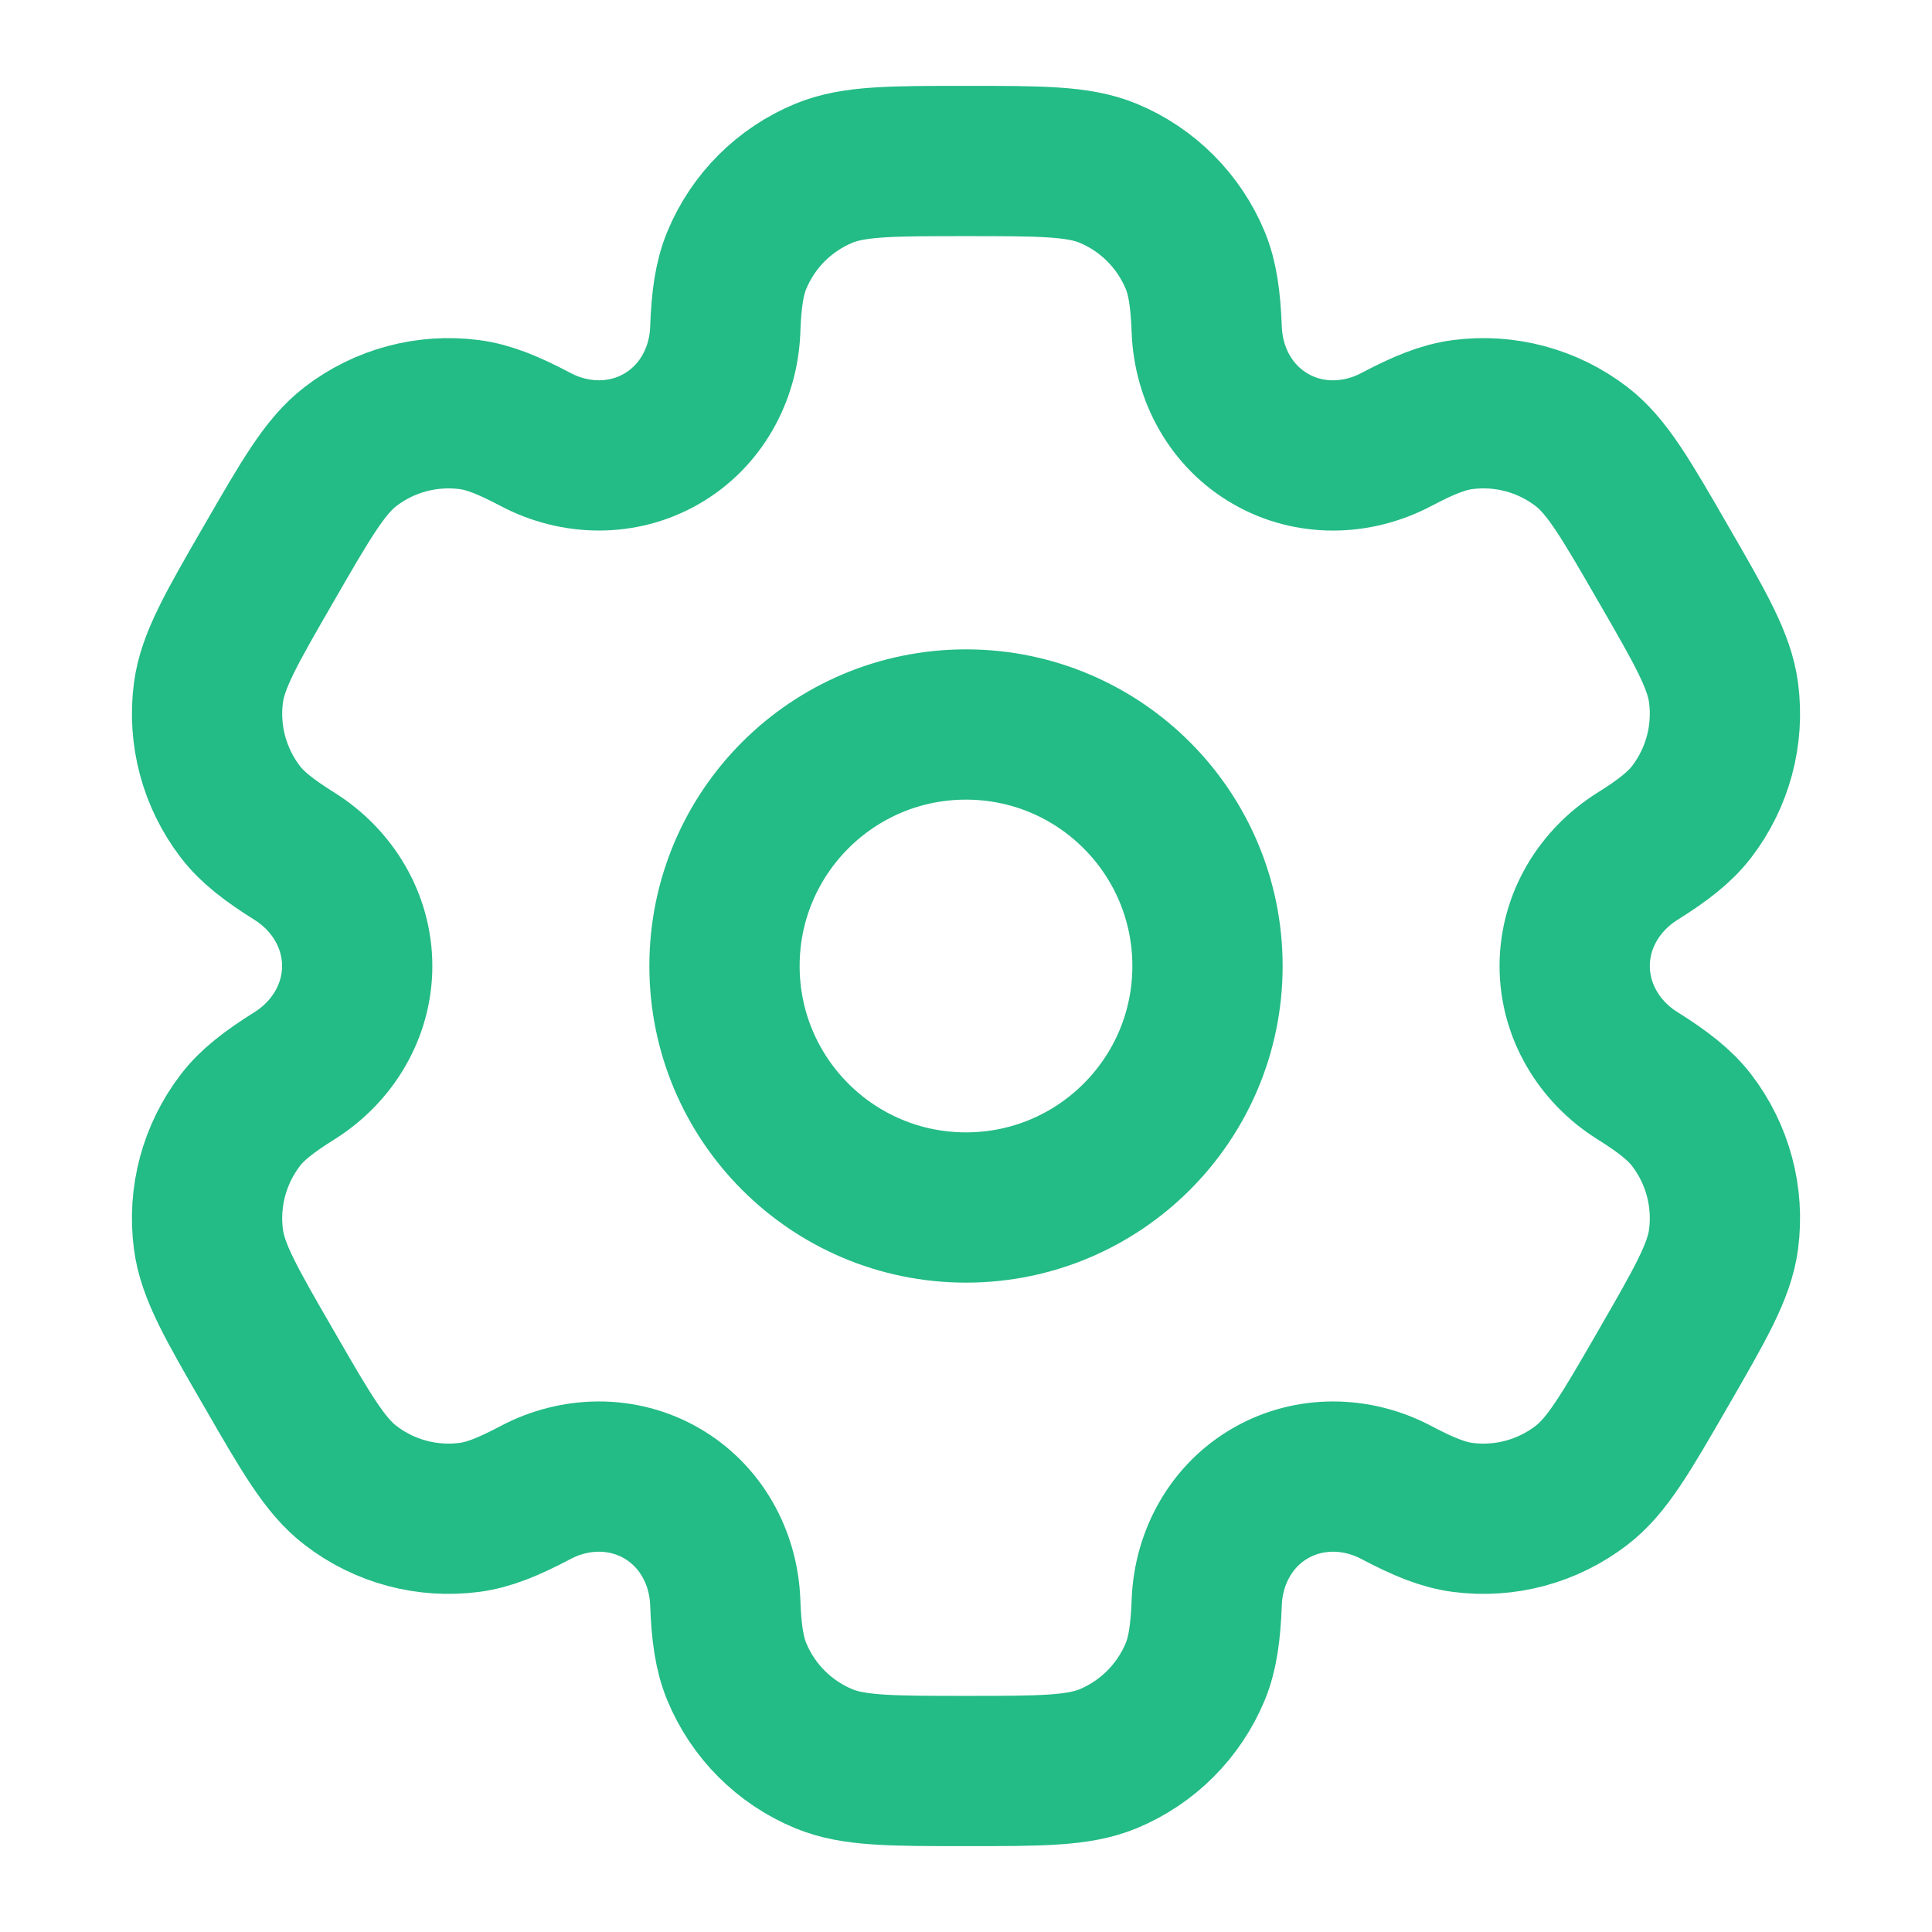 <svg width="18" height="18" viewBox="0 0 18 18" fill="none" xmlns="http://www.w3.org/2000/svg">
<circle cx="9" cy="9" r="2.25" stroke="#23BB86" stroke-width="1.4"/>
<path d="M10.324 1.614C10.048 1.5 9.699 1.5 9 1.5C8.301 1.5 7.952 1.5 7.676 1.614C7.308 1.766 7.016 2.058 6.864 2.426C6.795 2.594 6.767 2.789 6.757 3.073C6.741 3.492 6.527 3.879 6.164 4.088C5.802 4.297 5.359 4.29 4.989 4.094C4.737 3.961 4.555 3.887 4.375 3.863C3.98 3.811 3.581 3.918 3.266 4.16C3.029 4.342 2.854 4.645 2.505 5.25C2.155 5.855 1.981 6.158 1.942 6.454C1.89 6.848 1.997 7.247 2.239 7.563C2.349 7.707 2.505 7.828 2.746 7.979C3.1 8.202 3.328 8.581 3.328 9C3.328 9.419 3.1 9.798 2.746 10.021C2.505 10.172 2.349 10.293 2.239 10.437C1.997 10.753 1.89 11.152 1.942 11.546C1.98 11.842 2.155 12.145 2.505 12.75C2.854 13.355 3.029 13.658 3.266 13.839C3.581 14.082 3.98 14.189 4.375 14.137C4.555 14.113 4.737 14.039 4.989 13.906C5.359 13.71 5.802 13.703 6.164 13.912C6.527 14.121 6.741 14.508 6.757 14.927C6.767 15.211 6.795 15.406 6.864 15.574C7.016 15.942 7.308 16.234 7.676 16.386C7.952 16.5 8.301 16.5 9 16.5C9.699 16.5 10.048 16.5 10.324 16.386C10.691 16.234 10.983 15.942 11.136 15.574C11.205 15.406 11.232 15.211 11.243 14.927C11.259 14.508 11.473 14.121 11.836 13.912C12.198 13.703 12.641 13.71 13.011 13.906C13.263 14.039 13.445 14.113 13.625 14.137C14.02 14.189 14.418 14.082 14.734 13.839C14.971 13.658 15.146 13.355 15.495 12.75C15.844 12.145 16.019 11.842 16.058 11.546C16.11 11.152 16.003 10.753 15.761 10.437C15.65 10.293 15.495 10.172 15.254 10.021C14.899 9.798 14.671 9.419 14.671 9C14.671 8.581 14.899 8.202 15.254 7.979C15.495 7.828 15.65 7.707 15.761 7.563C16.003 7.247 16.11 6.848 16.058 6.454C16.019 6.158 15.845 5.855 15.495 5.25C15.146 4.645 14.971 4.342 14.734 4.16C14.418 3.918 14.02 3.811 13.625 3.863C13.445 3.887 13.263 3.961 13.011 4.094C12.641 4.29 12.198 4.298 11.836 4.088C11.473 3.879 11.259 3.492 11.243 3.073C11.232 2.789 11.205 2.594 11.136 2.426C10.983 2.058 10.691 1.766 10.324 1.614Z" stroke="#23BB86" stroke-width="1.4"/>
</svg>
